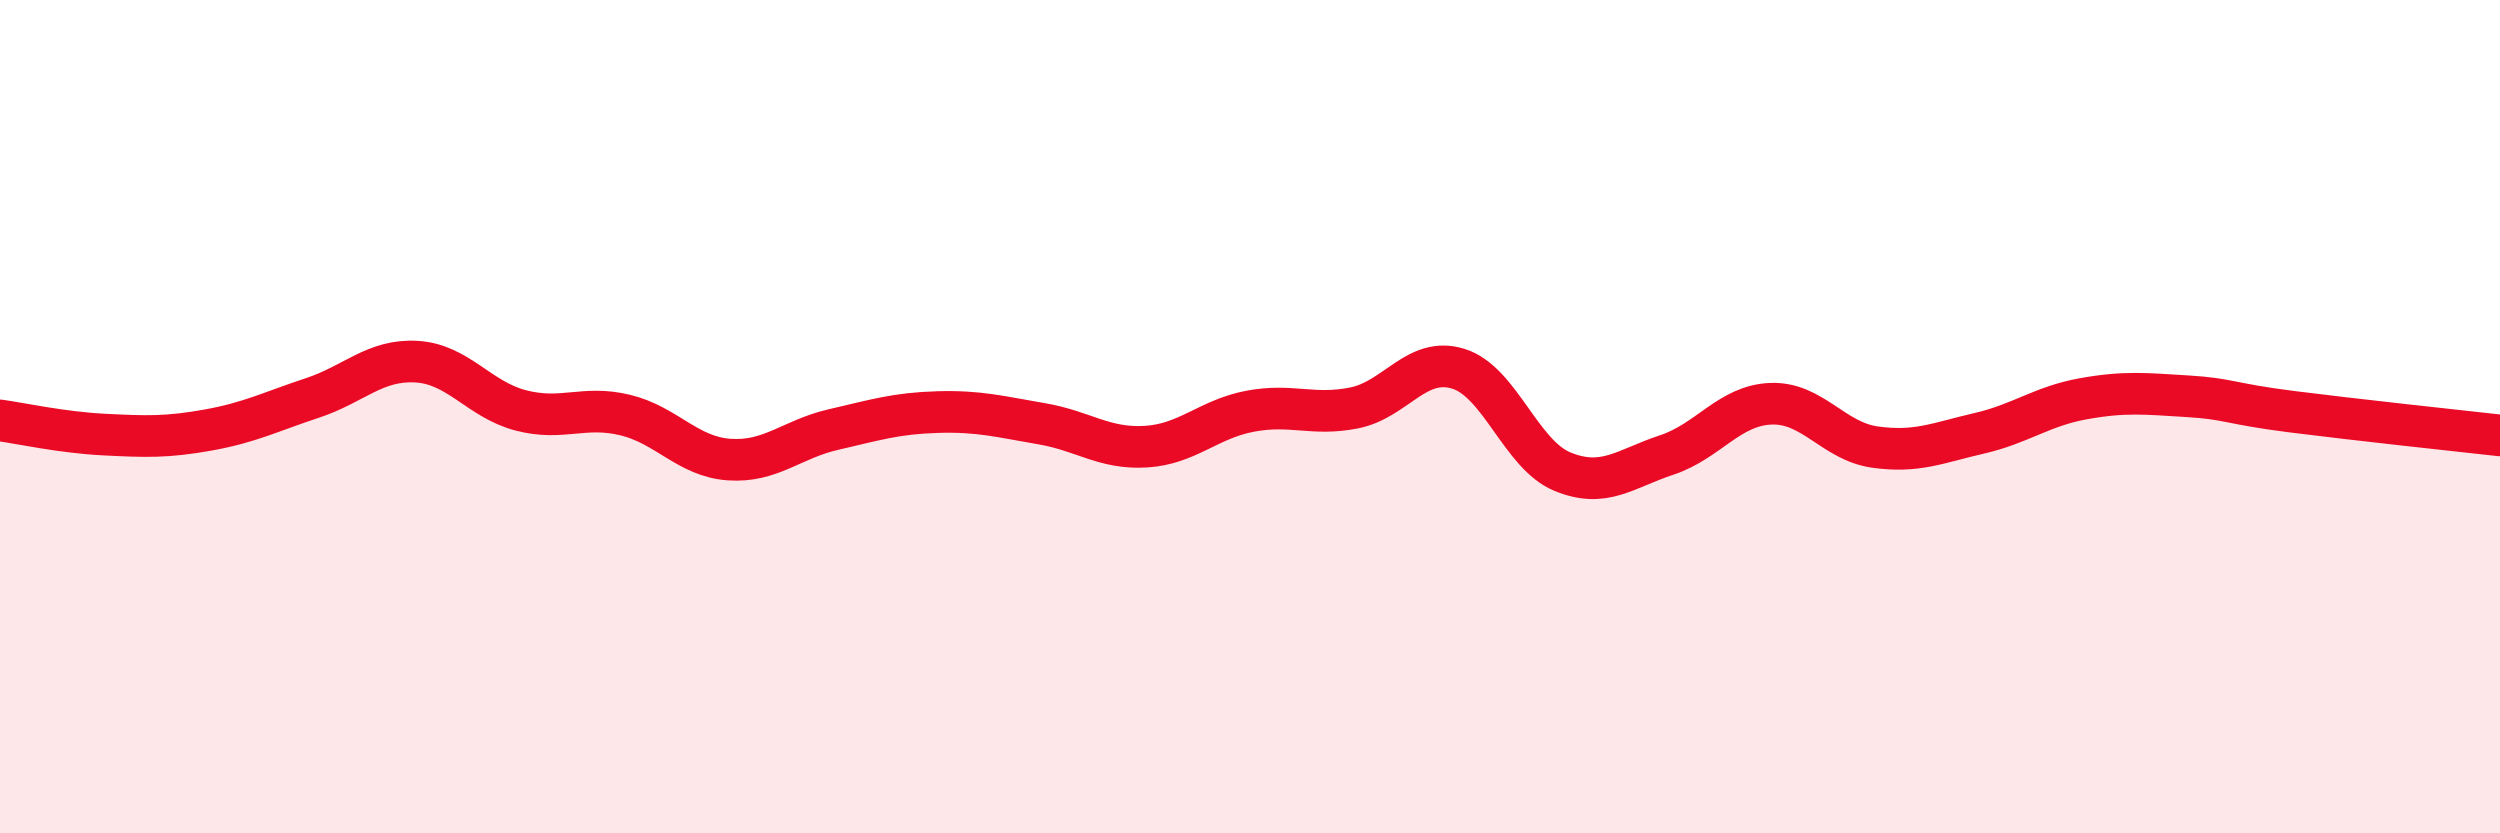 
    <svg width="60" height="20" viewBox="0 0 60 20" xmlns="http://www.w3.org/2000/svg">
      <path
        d="M 0,10.09 C 0.5,10.16 1.5,10.38 2.5,10.43 C 3.5,10.48 4,10.5 5,10.32 C 6,10.14 6.5,9.88 7.5,9.55 C 8.5,9.22 9,8.62 10,8.68 C 11,8.74 11.5,9.59 12.5,9.85 C 13.5,10.11 14,9.72 15,9.96 C 16,10.2 16.5,10.96 17.5,11.03 C 18.5,11.1 19,10.54 20,10.31 C 21,10.08 21.5,9.92 22.5,9.89 C 23.5,9.86 24,10 25,10.17 C 26,10.34 26.5,10.78 27.5,10.72 C 28.5,10.66 29,10.06 30,9.87 C 31,9.68 31.5,9.99 32.5,9.79 C 33.5,9.59 34,8.54 35,8.85 C 36,9.16 36.5,10.91 37.5,11.32 C 38.5,11.73 39,11.25 40,10.92 C 41,10.59 41.5,9.73 42.5,9.69 C 43.5,9.65 44,10.59 45,10.73 C 46,10.87 46.5,10.63 47.5,10.4 C 48.5,10.17 49,9.75 50,9.57 C 51,9.39 51.5,9.45 52.5,9.51 C 53.5,9.57 53.5,9.69 55,9.88 C 56.5,10.07 59,10.34 60,10.45L60 20L0 20Z"
        fill="#EB0A25"
        opacity="0.1"
        stroke-linecap="round"
        stroke-linejoin="round"
      />
      <path
        d="M 0,10.09 C 0.5,10.16 1.5,10.38 2.5,10.43 C 3.5,10.48 4,10.5 5,10.32 C 6,10.14 6.5,9.88 7.5,9.55 C 8.5,9.22 9,8.62 10,8.68 C 11,8.74 11.5,9.59 12.5,9.85 C 13.5,10.11 14,9.72 15,9.96 C 16,10.2 16.5,10.96 17.5,11.03 C 18.5,11.1 19,10.54 20,10.31 C 21,10.08 21.5,9.92 22.5,9.89 C 23.5,9.86 24,10 25,10.17 C 26,10.34 26.5,10.78 27.5,10.72 C 28.5,10.66 29,10.06 30,9.87 C 31,9.68 31.5,9.99 32.5,9.79 C 33.5,9.59 34,8.54 35,8.85 C 36,9.16 36.5,10.91 37.5,11.32 C 38.5,11.73 39,11.25 40,10.92 C 41,10.59 41.5,9.73 42.5,9.69 C 43.5,9.65 44,10.59 45,10.73 C 46,10.87 46.5,10.63 47.5,10.4 C 48.5,10.17 49,9.75 50,9.57 C 51,9.39 51.5,9.45 52.5,9.51 C 53.5,9.57 53.5,9.69 55,9.88 C 56.5,10.07 59,10.34 60,10.45"
        stroke="#EB0A25"
        stroke-width="1"
        fill="none"
        stroke-linecap="round"
        stroke-linejoin="round"
      />
    </svg>
  